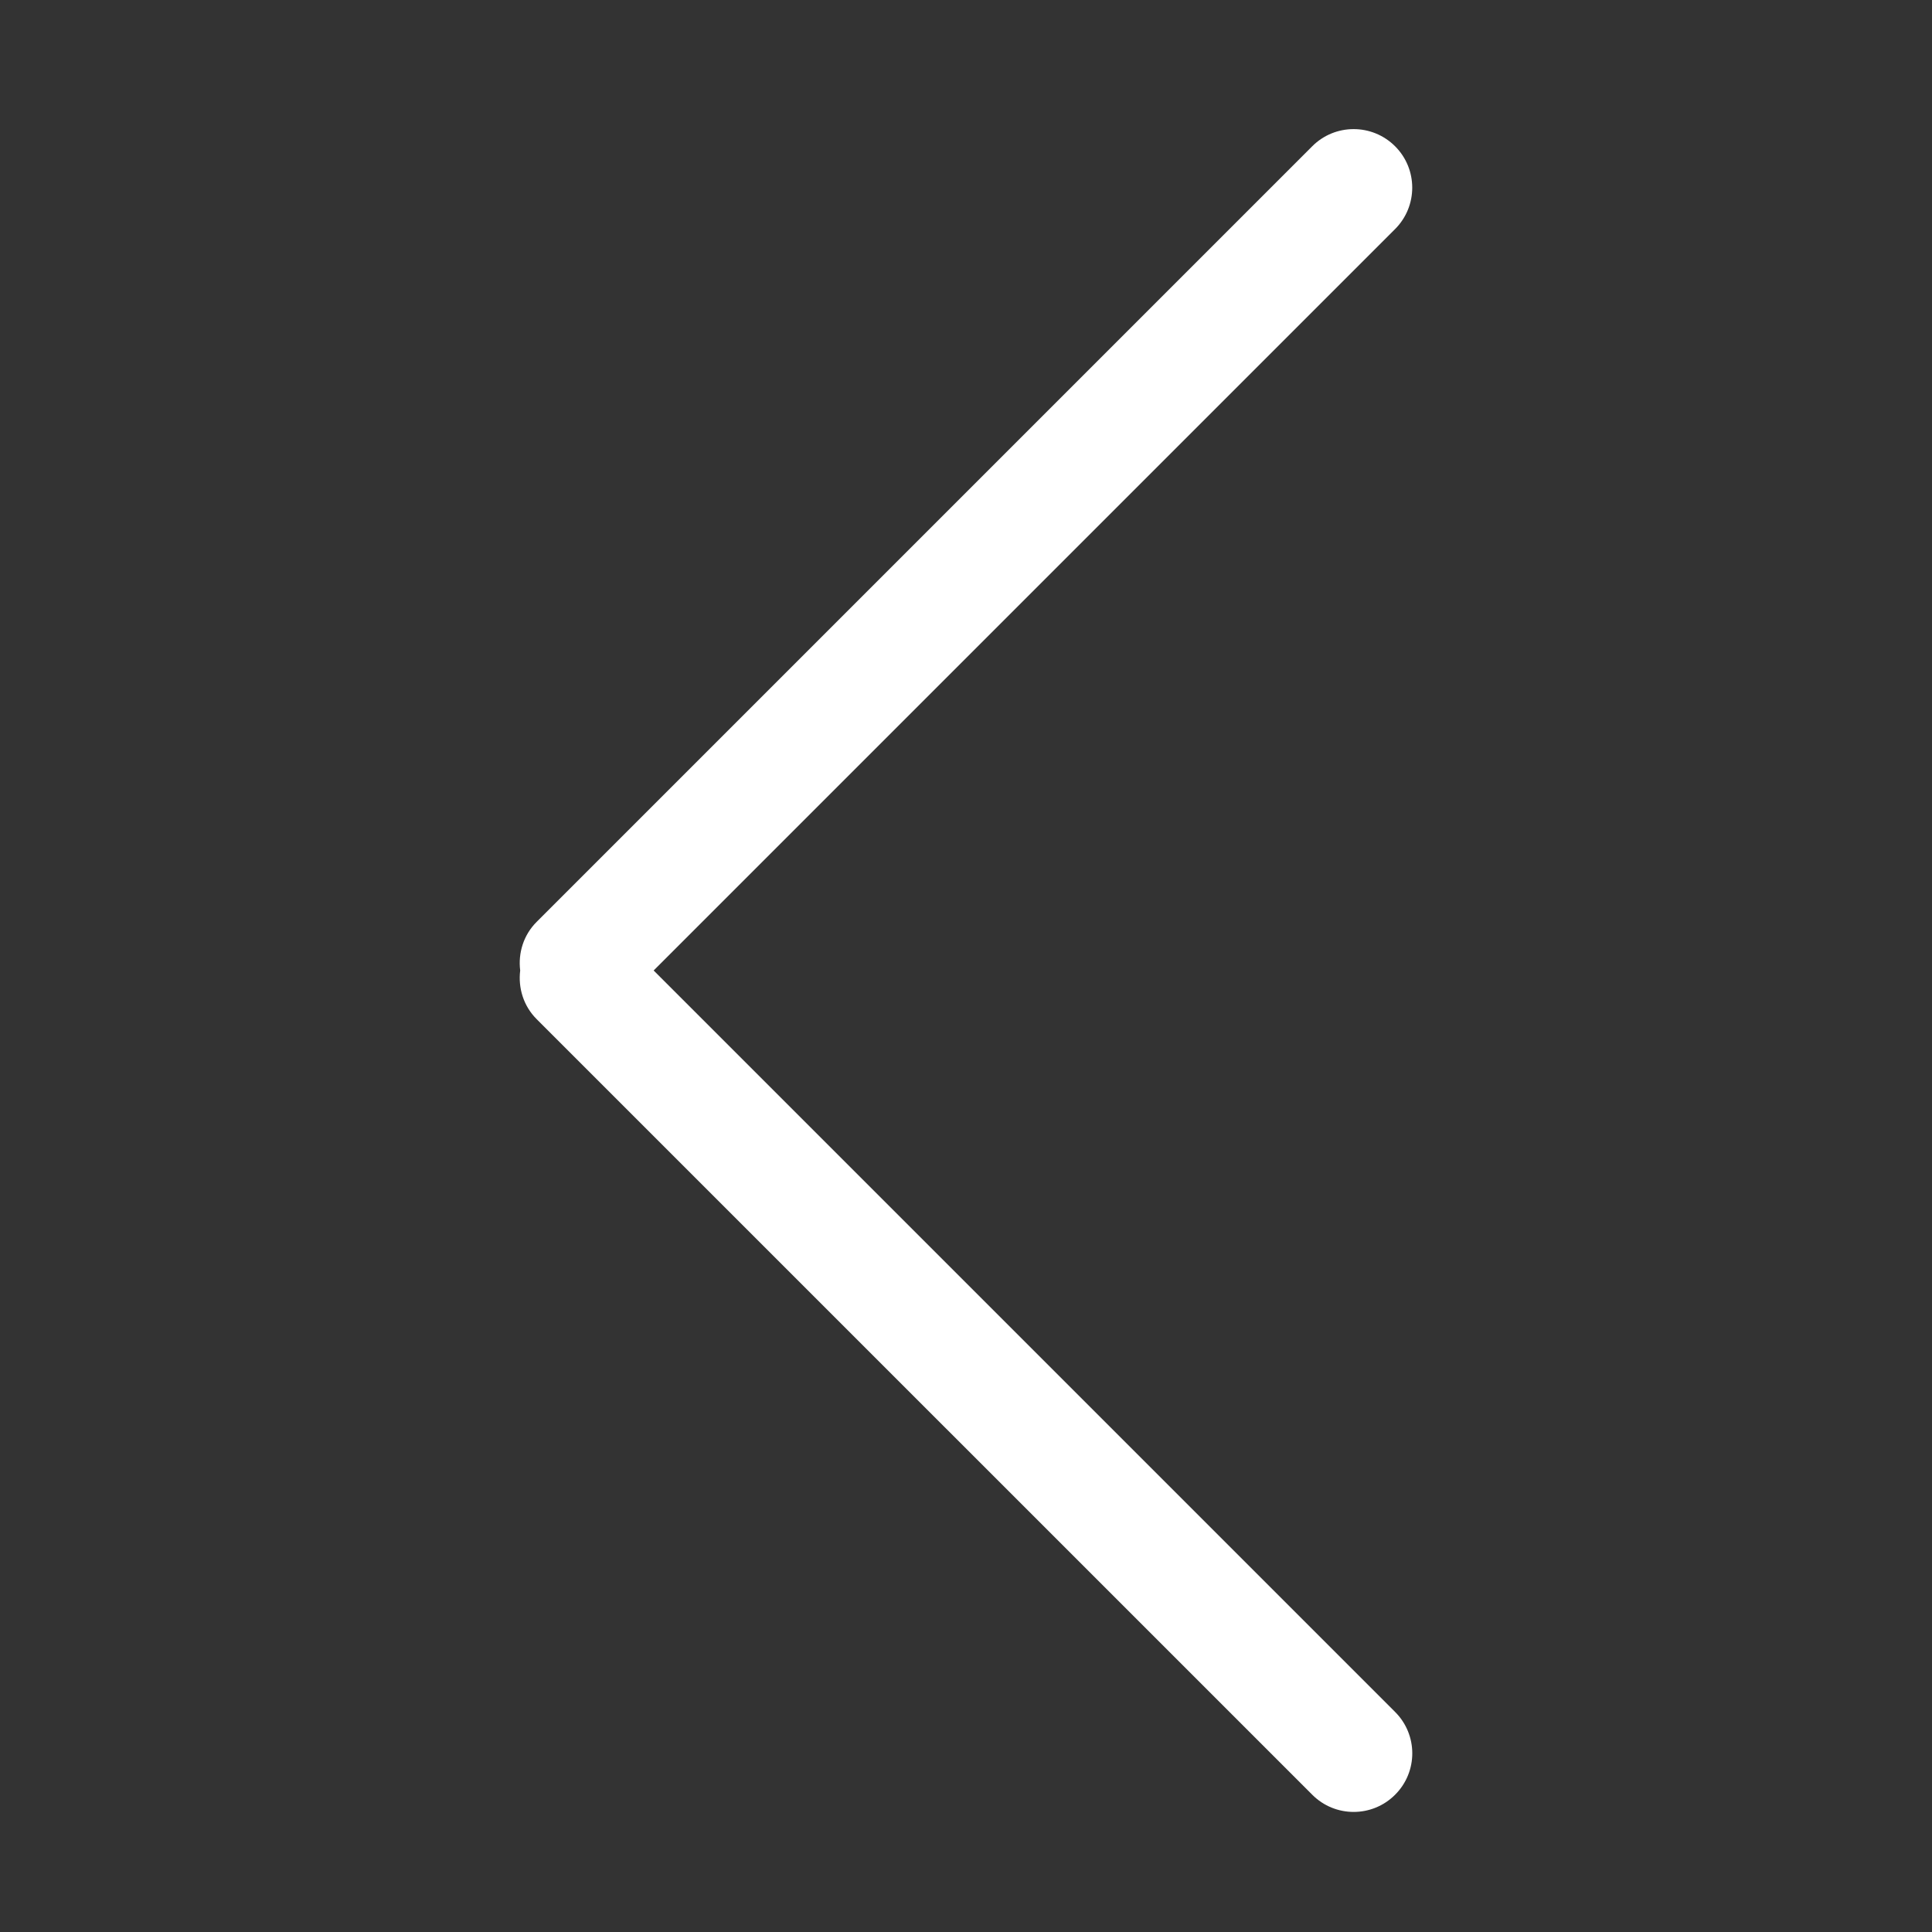 <?xml version="1.0" encoding="utf-8"?>
<!-- Generator: Adobe Illustrator 16.2.1, SVG Export Plug-In . SVG Version: 6.00 Build 0)  -->
<!DOCTYPE svg PUBLIC "-//W3C//DTD SVG 1.1//EN" "http://www.w3.org/Graphics/SVG/1.1/DTD/svg11.dtd">
<svg version="1.1" id="Layer_2" xmlns="http://www.w3.org/2000/svg" xmlns:xlink="http://www.w3.org/1999/xlink" x="0px" y="0px"
	 width="40px" height="40px" viewBox="0 0 100 100" enable-background="new 0 0 100 100" xml:space="preserve">
<rect x="0" y="0" width="100" height="100" fill="#333333" stroke="none"/>
<path fill="#FFFFFF" d="M33.833,50.232l38.376-38.375c1.184-1.184,1.184-3.104,0-4.287c-1.186-1.183-3.105-1.183-4.287,0
	L27.777,47.716c-0.688,0.688-0.963,1.621-0.852,2.517c-0.111,0.896,0.165,1.831,0.852,2.518l40.145,40.144
	c0.592,0.594,1.367,0.89,2.143,0.89c0.777,0,1.553-0.296,2.145-0.89c1.186-1.183,1.186-3.102,0-4.285L33.833,50.232z"/>
</svg>
